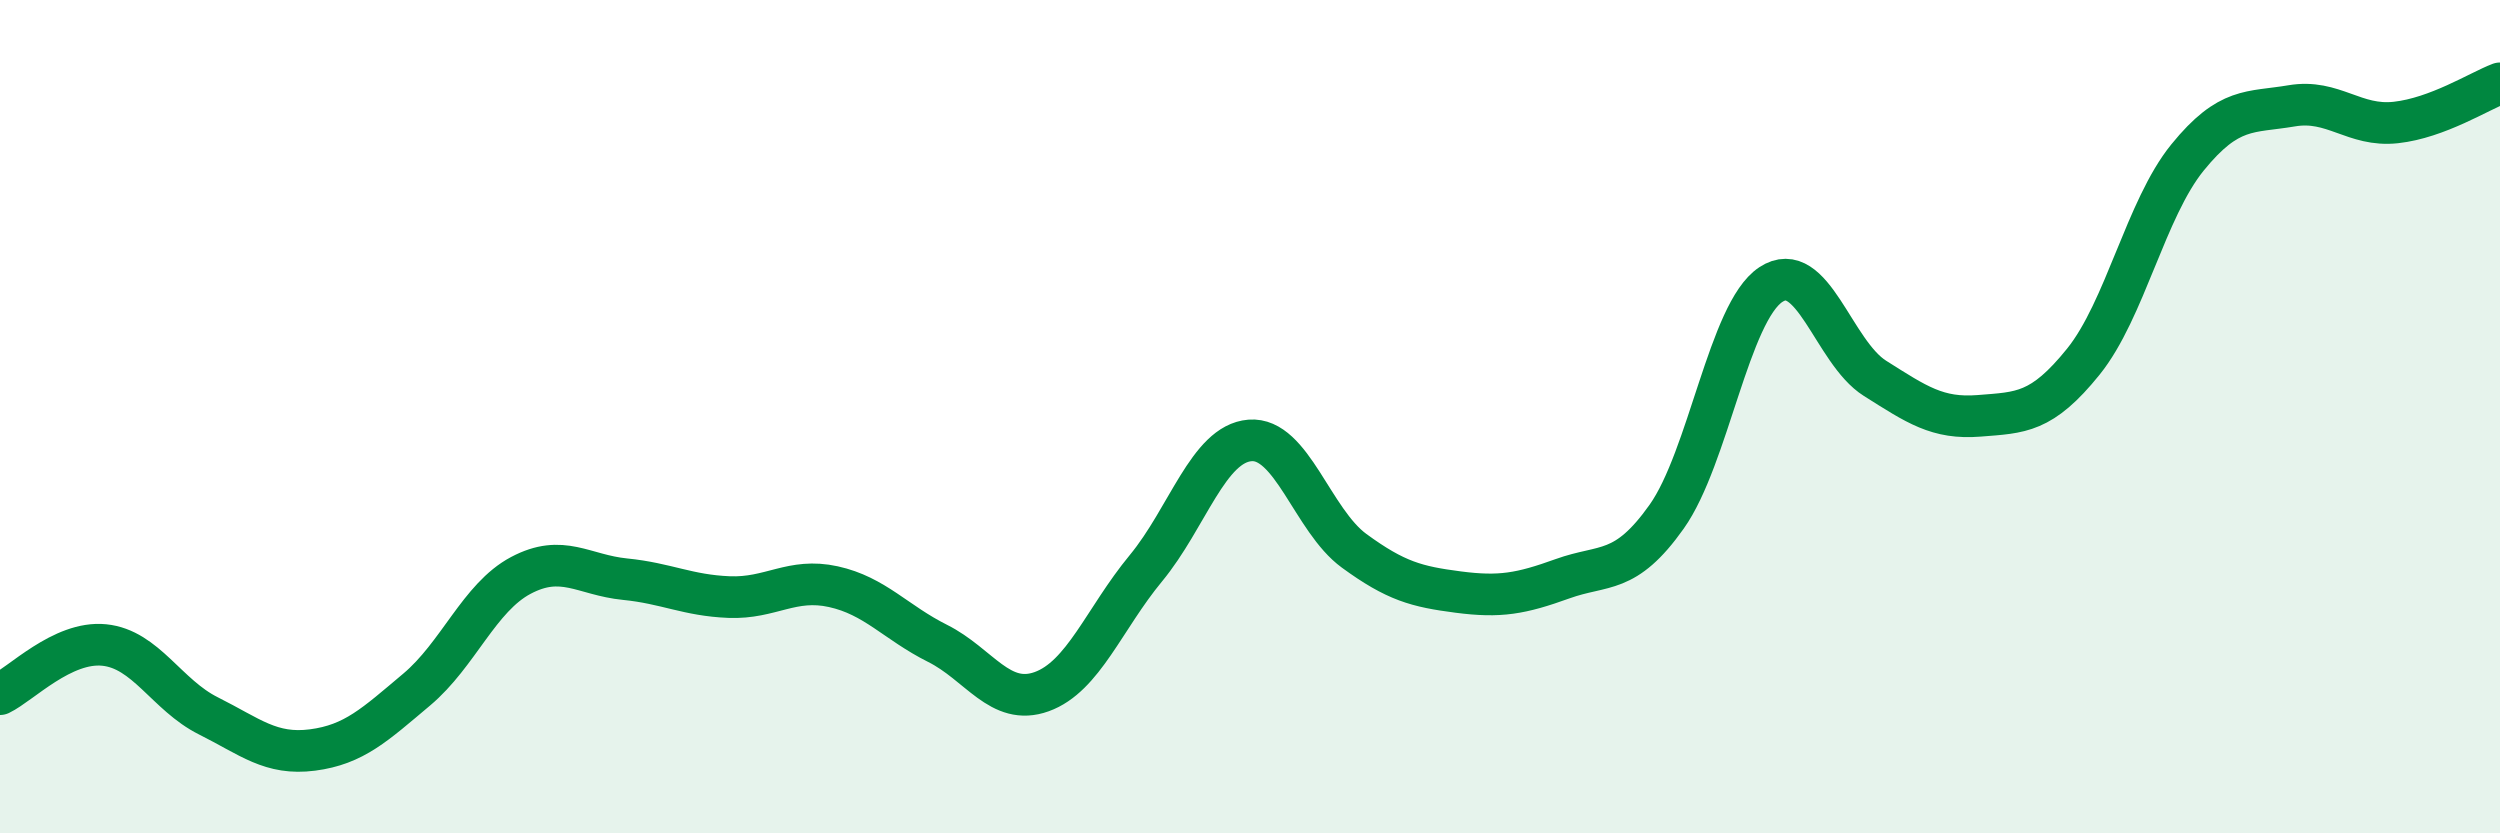 
    <svg width="60" height="20" viewBox="0 0 60 20" xmlns="http://www.w3.org/2000/svg">
      <path
        d="M 0,16.66 C 0.5,16.42 1.5,15.38 2.5,15.48 C 3.5,15.58 4,16.68 5,17.18 C 6,17.68 6.5,18.13 7.5,18 C 8.5,17.87 9,17.39 10,16.55 C 11,15.71 11.5,14.34 12.5,13.81 C 13.5,13.28 14,13.8 15,13.9 C 16,14 16.5,14.29 17.5,14.33 C 18.5,14.37 19,13.86 20,14.08 C 21,14.3 21.5,14.94 22.5,15.44 C 23.5,15.94 24,16.96 25,16.6 C 26,16.24 26.5,14.85 27.5,13.64 C 28.5,12.43 29,10.65 30,10.57 C 31,10.49 31.5,12.49 32.5,13.22 C 33.5,13.95 34,14.08 35,14.21 C 36,14.34 36.5,14.25 37.5,13.89 C 38.5,13.53 39,13.81 40,12.4 C 41,10.99 41.5,7.49 42.5,6.83 C 43.5,6.17 44,8.45 45,9.08 C 46,9.71 46.5,10.06 47.5,9.98 C 48.5,9.9 49,9.92 50,8.68 C 51,7.44 51.5,5.01 52.5,3.78 C 53.5,2.55 54,2.71 55,2.54 C 56,2.37 56.5,3.05 57.5,2.94 C 58.5,2.83 59.5,2.19 60,2L60 20L0 20Z"
        fill="#008740"
        opacity="0.1"
        stroke-linecap="round"
        stroke-linejoin="round"
      />
      <path
        d="M 0,16.66 C 0.5,16.42 1.5,15.38 2.5,15.48 C 3.5,15.58 4,16.68 5,17.18 C 6,17.68 6.5,18.13 7.5,18 C 8.5,17.87 9,17.39 10,16.55 C 11,15.71 11.5,14.34 12.5,13.81 C 13.5,13.28 14,13.8 15,13.9 C 16,14 16.5,14.29 17.5,14.33 C 18.5,14.37 19,13.86 20,14.08 C 21,14.3 21.5,14.94 22.5,15.44 C 23.5,15.94 24,16.96 25,16.6 C 26,16.24 26.5,14.85 27.5,13.64 C 28.5,12.43 29,10.65 30,10.57 C 31,10.49 31.5,12.49 32.5,13.22 C 33.5,13.95 34,14.08 35,14.21 C 36,14.34 36.5,14.25 37.5,13.89 C 38.5,13.53 39,13.81 40,12.4 C 41,10.99 41.5,7.49 42.5,6.83 C 43.5,6.17 44,8.45 45,9.08 C 46,9.71 46.5,10.06 47.5,9.98 C 48.5,9.9 49,9.92 50,8.68 C 51,7.44 51.5,5.01 52.5,3.78 C 53.5,2.55 54,2.71 55,2.54 C 56,2.37 56.5,3.05 57.5,2.94 C 58.5,2.83 59.5,2.19 60,2"
        stroke="#008740"
        stroke-width="1"
        fill="none"
        stroke-linecap="round"
        stroke-linejoin="round"
      />
    </svg>
  